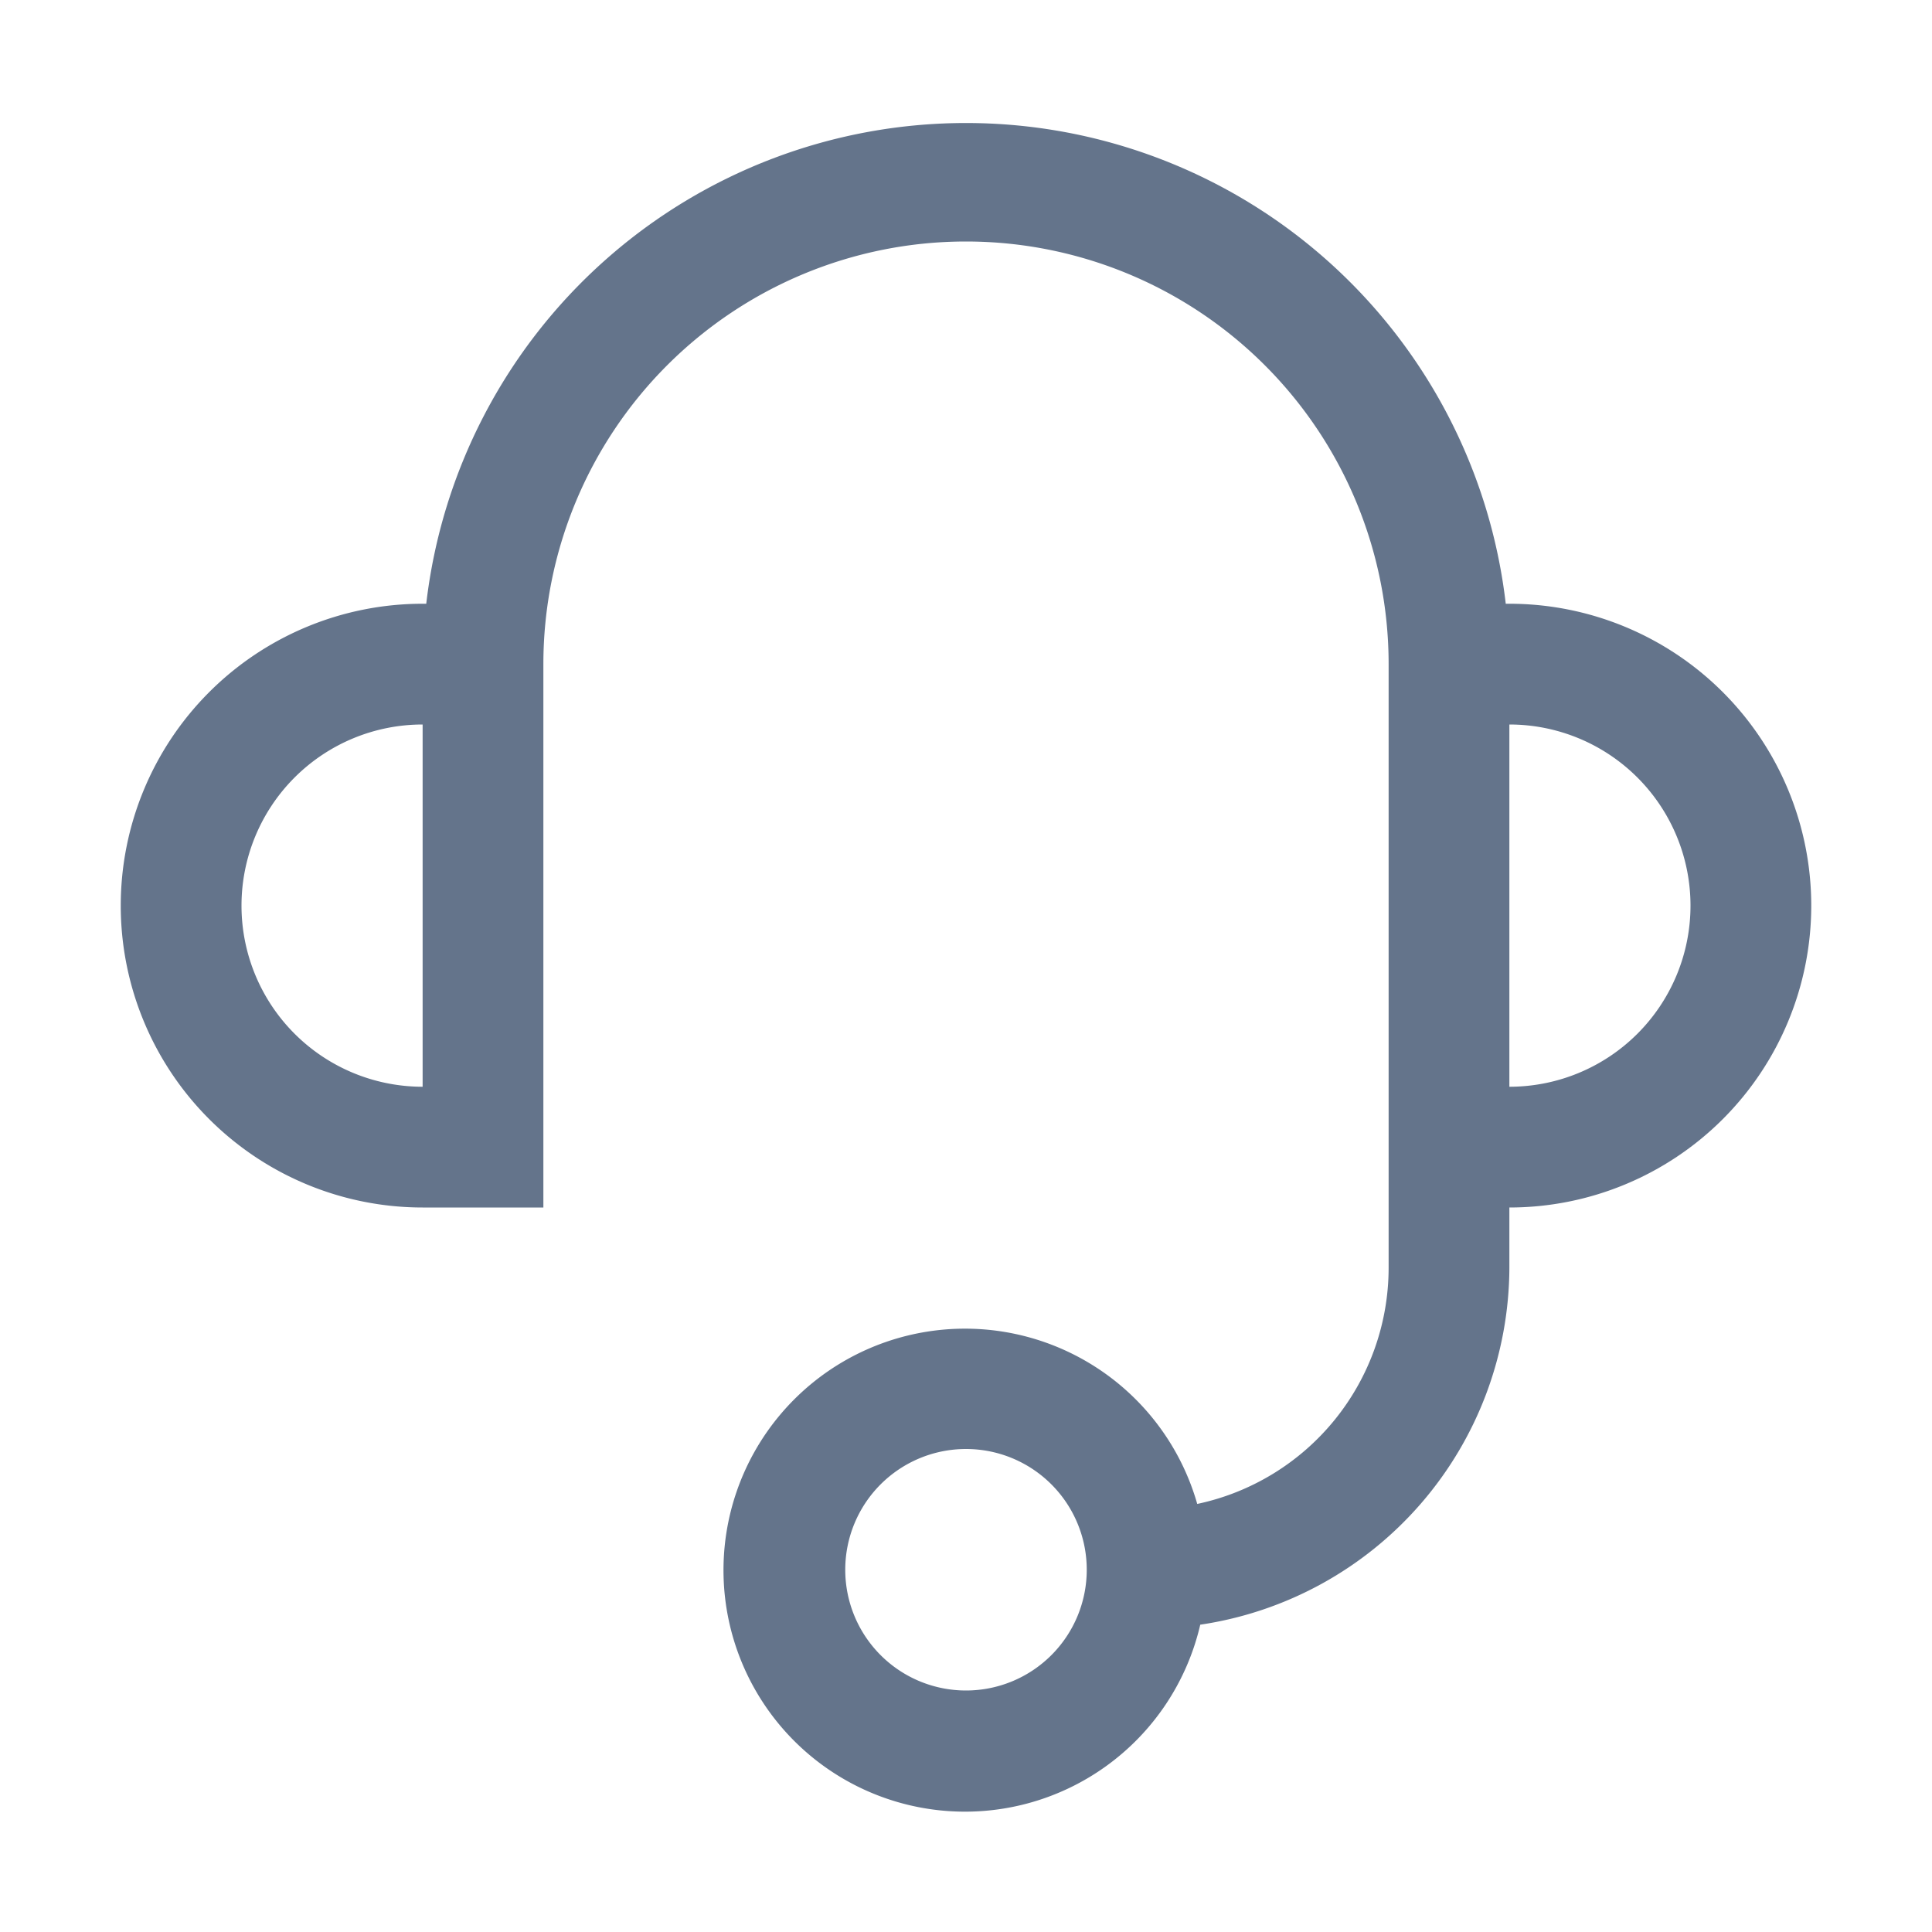 <svg width="20" height="20" xmlns="http://www.w3.org/2000/svg" xmlns:xlink="http://www.w3.org/1999/xlink" viewBox="0 0 32 32" fill="#64748B">
    <path d="M25 10h-.06a9 9 0 0 0-17.88 0H7a5 5 0 0 0 0 10h2v-9a7 7 0 0 1 14 0v10a4 4 0 0 1-3.17 3.91a4 4 0 1 0 .05 2A6 6 0 0 0 25 21v-1a5 5 0 0 0 0-10zM4 15a3 3 0 0 1 3-3v6a3 3 0 0 1-3-3zm12 13a2 2 0 1 1 2-2a2 2 0 0 1-2 2zm9-10v-6a3 3 0 0 1 0 6z" fill="#64748B">
    </path>
</svg>
